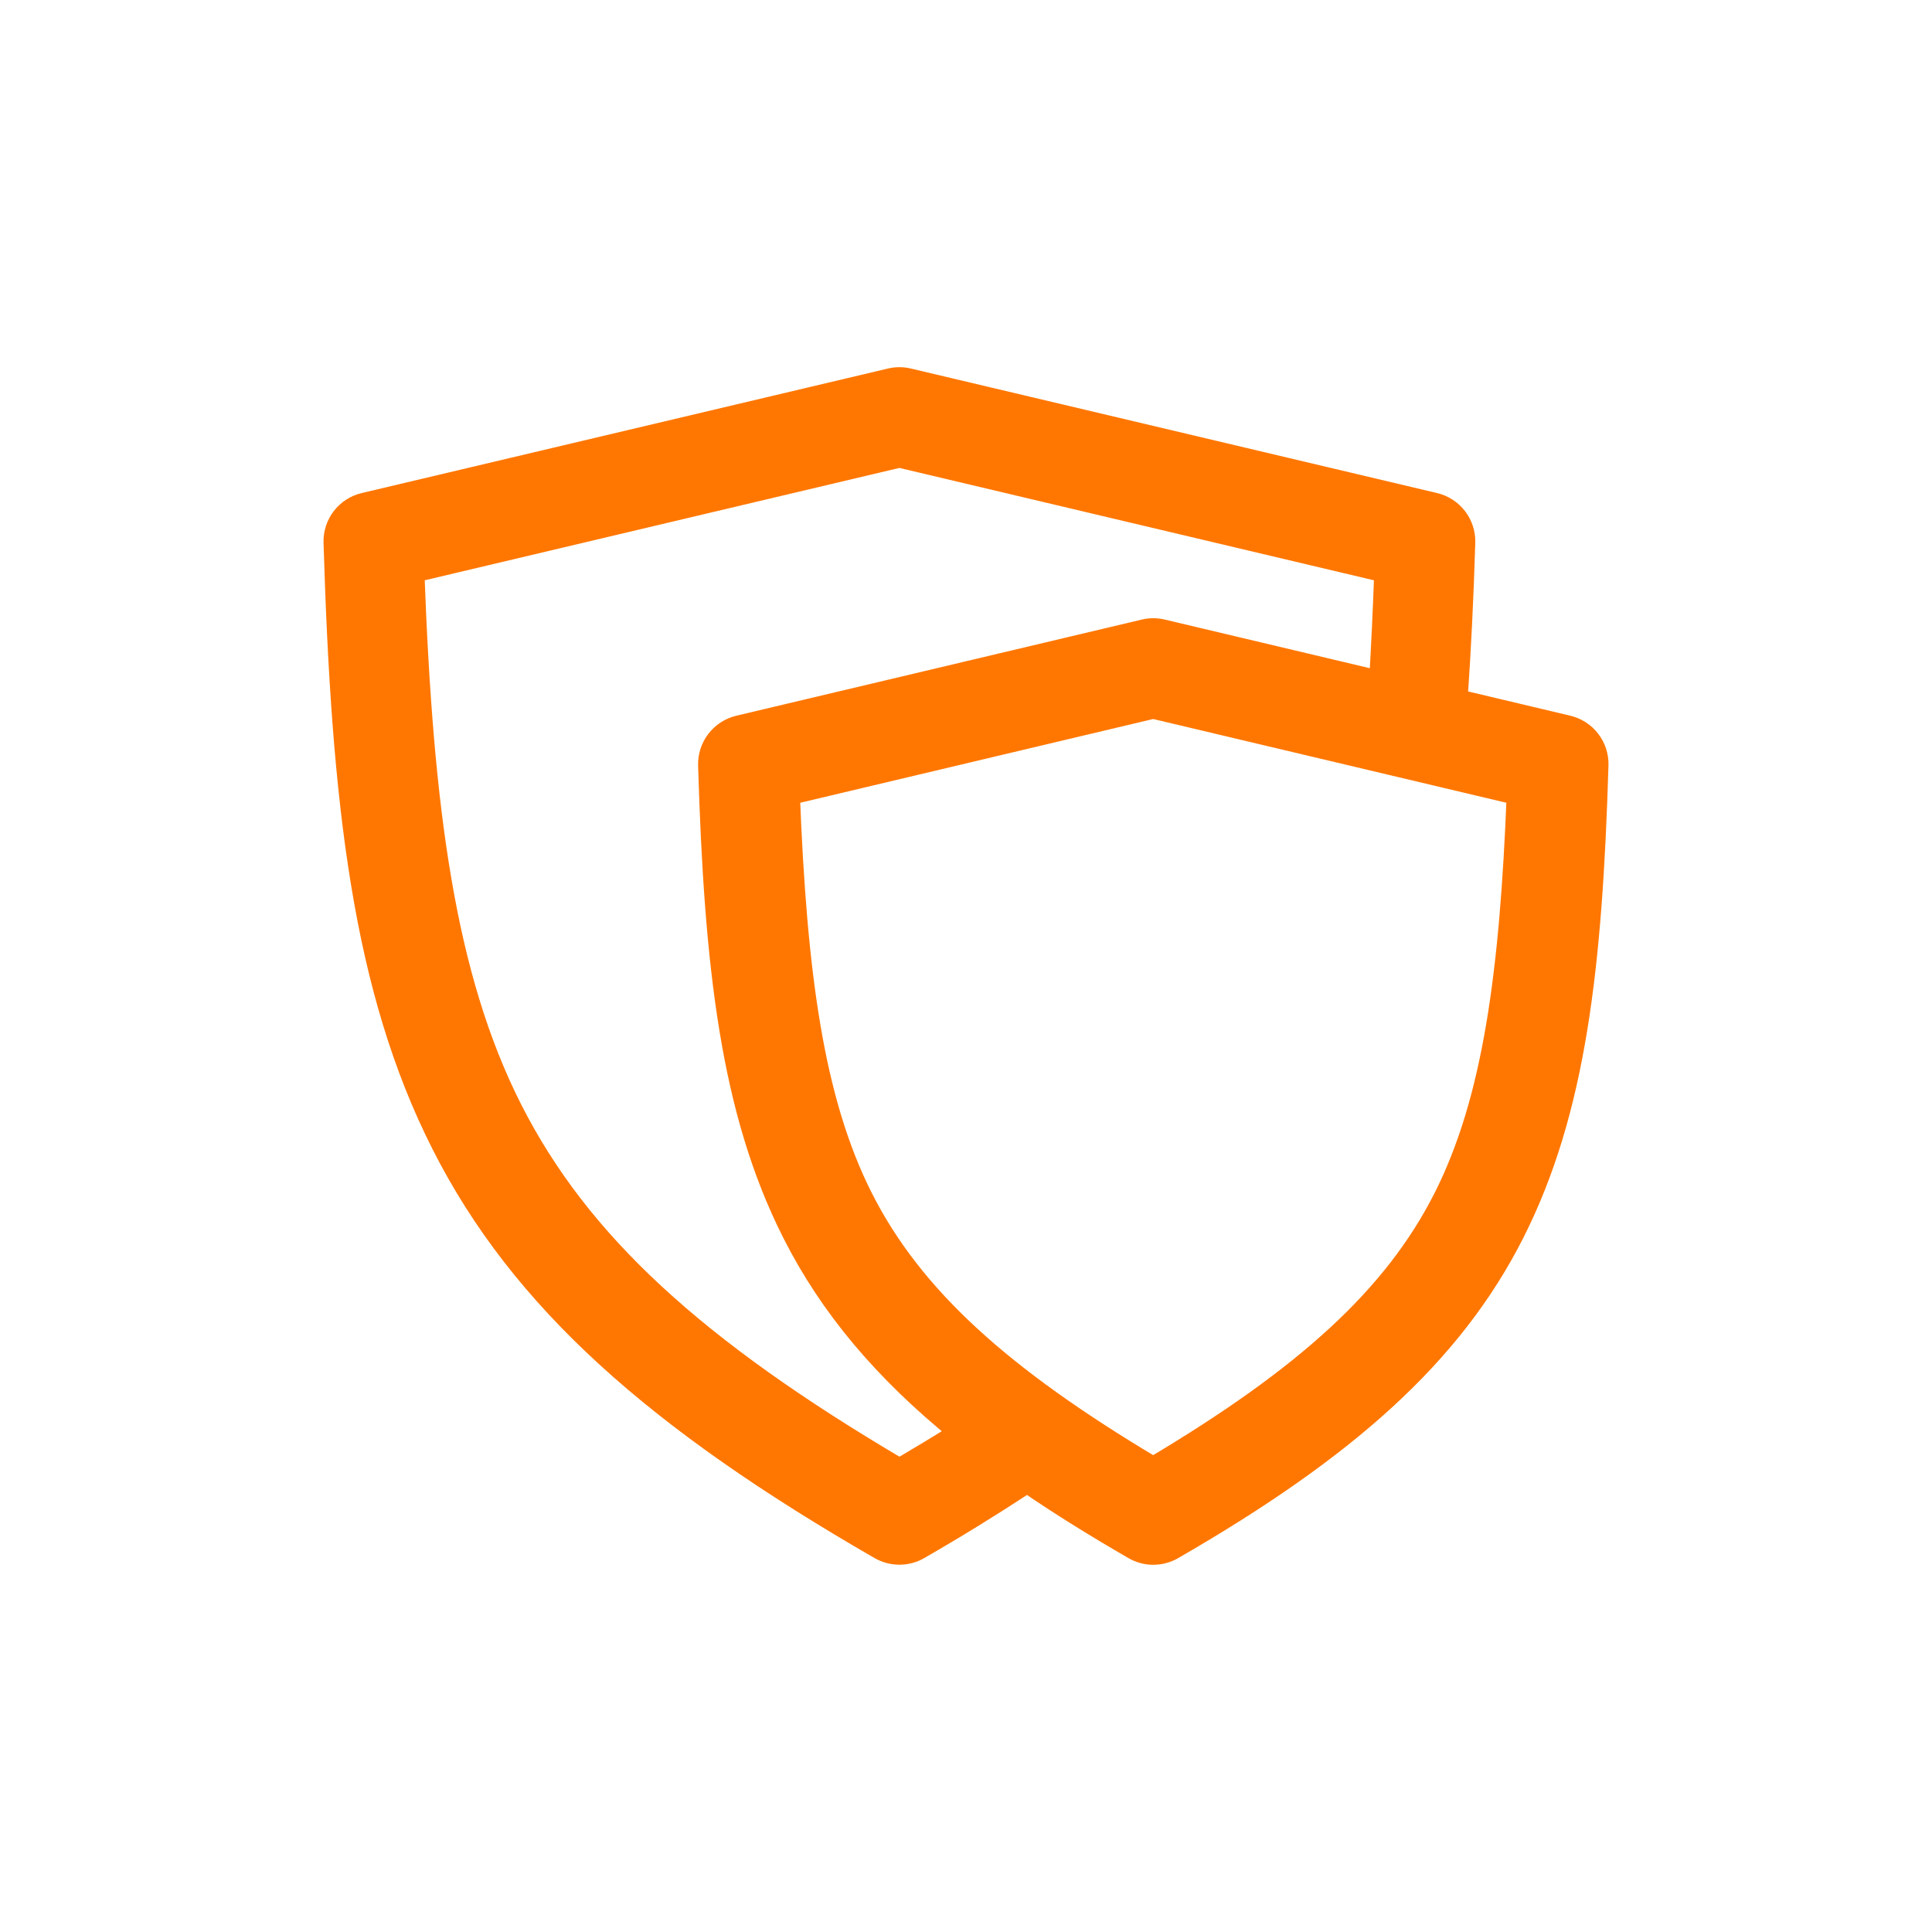 <?xml version="1.0" encoding="UTF-8"?> <svg xmlns="http://www.w3.org/2000/svg" viewBox="0 0 100 100" fill-rule="evenodd"><path d="m46.074 19.562-27.238 6.445c-0.957 0.227-1.621 1.094-1.59 2.078 0.406 13.461 1.496 23.098 5.59 31.176 4.09 8.078 11.109 14.285 22.684 20.953 0.641 0.367 1.426 0.367 2.066 0 2.008-1.156 3.84-2.293 5.578-3.434 1.668 1.145 3.5 2.281 5.5 3.438 0.637 0.367 1.422 0.367 2.062 0 8.957-5.164 14.465-10.031 17.672-16.367 3.207-6.34 4.043-13.84 4.356-24.242 0.031-0.984-0.637-1.852-1.594-2.078l-5.695-1.352c0.176-2.551 0.309-5.211 0.395-8.094 0.031-0.984-0.637-1.852-1.594-2.078l-27.234-6.445c-0.316-0.074-0.641-0.074-0.957 0zm0.477 4.144 25.078 5.938c-0.07 1.93-0.156 3.781-0.262 5.566l-11.199-2.656c-0.312-0.074-0.637-0.074-0.945 0l-20.992 4.977c-0.957 0.227-1.625 1.094-1.598 2.078 0.316 10.402 1.152 17.902 4.359 24.242 1.941 3.84 4.731 7.137 8.613 10.289-0.984 0.609-2 1.223-3.047 1.84-10.527-6.203-16.531-11.688-20.031-18.594-3.453-6.82-4.606-15.43-5.059-27.742zm13.137 12.996 18.797 4.457c-0.363 9.176-1.23 15.766-3.789 20.824-2.598 5.133-7.188 9.262-15.008 13.918-7.812-4.656-12.41-8.789-15.008-13.922-2.559-5.059-3.414-11.645-3.777-20.82z" fill="#ff7700" stroke-width="1" stroke="#ff7700"></path></svg> 